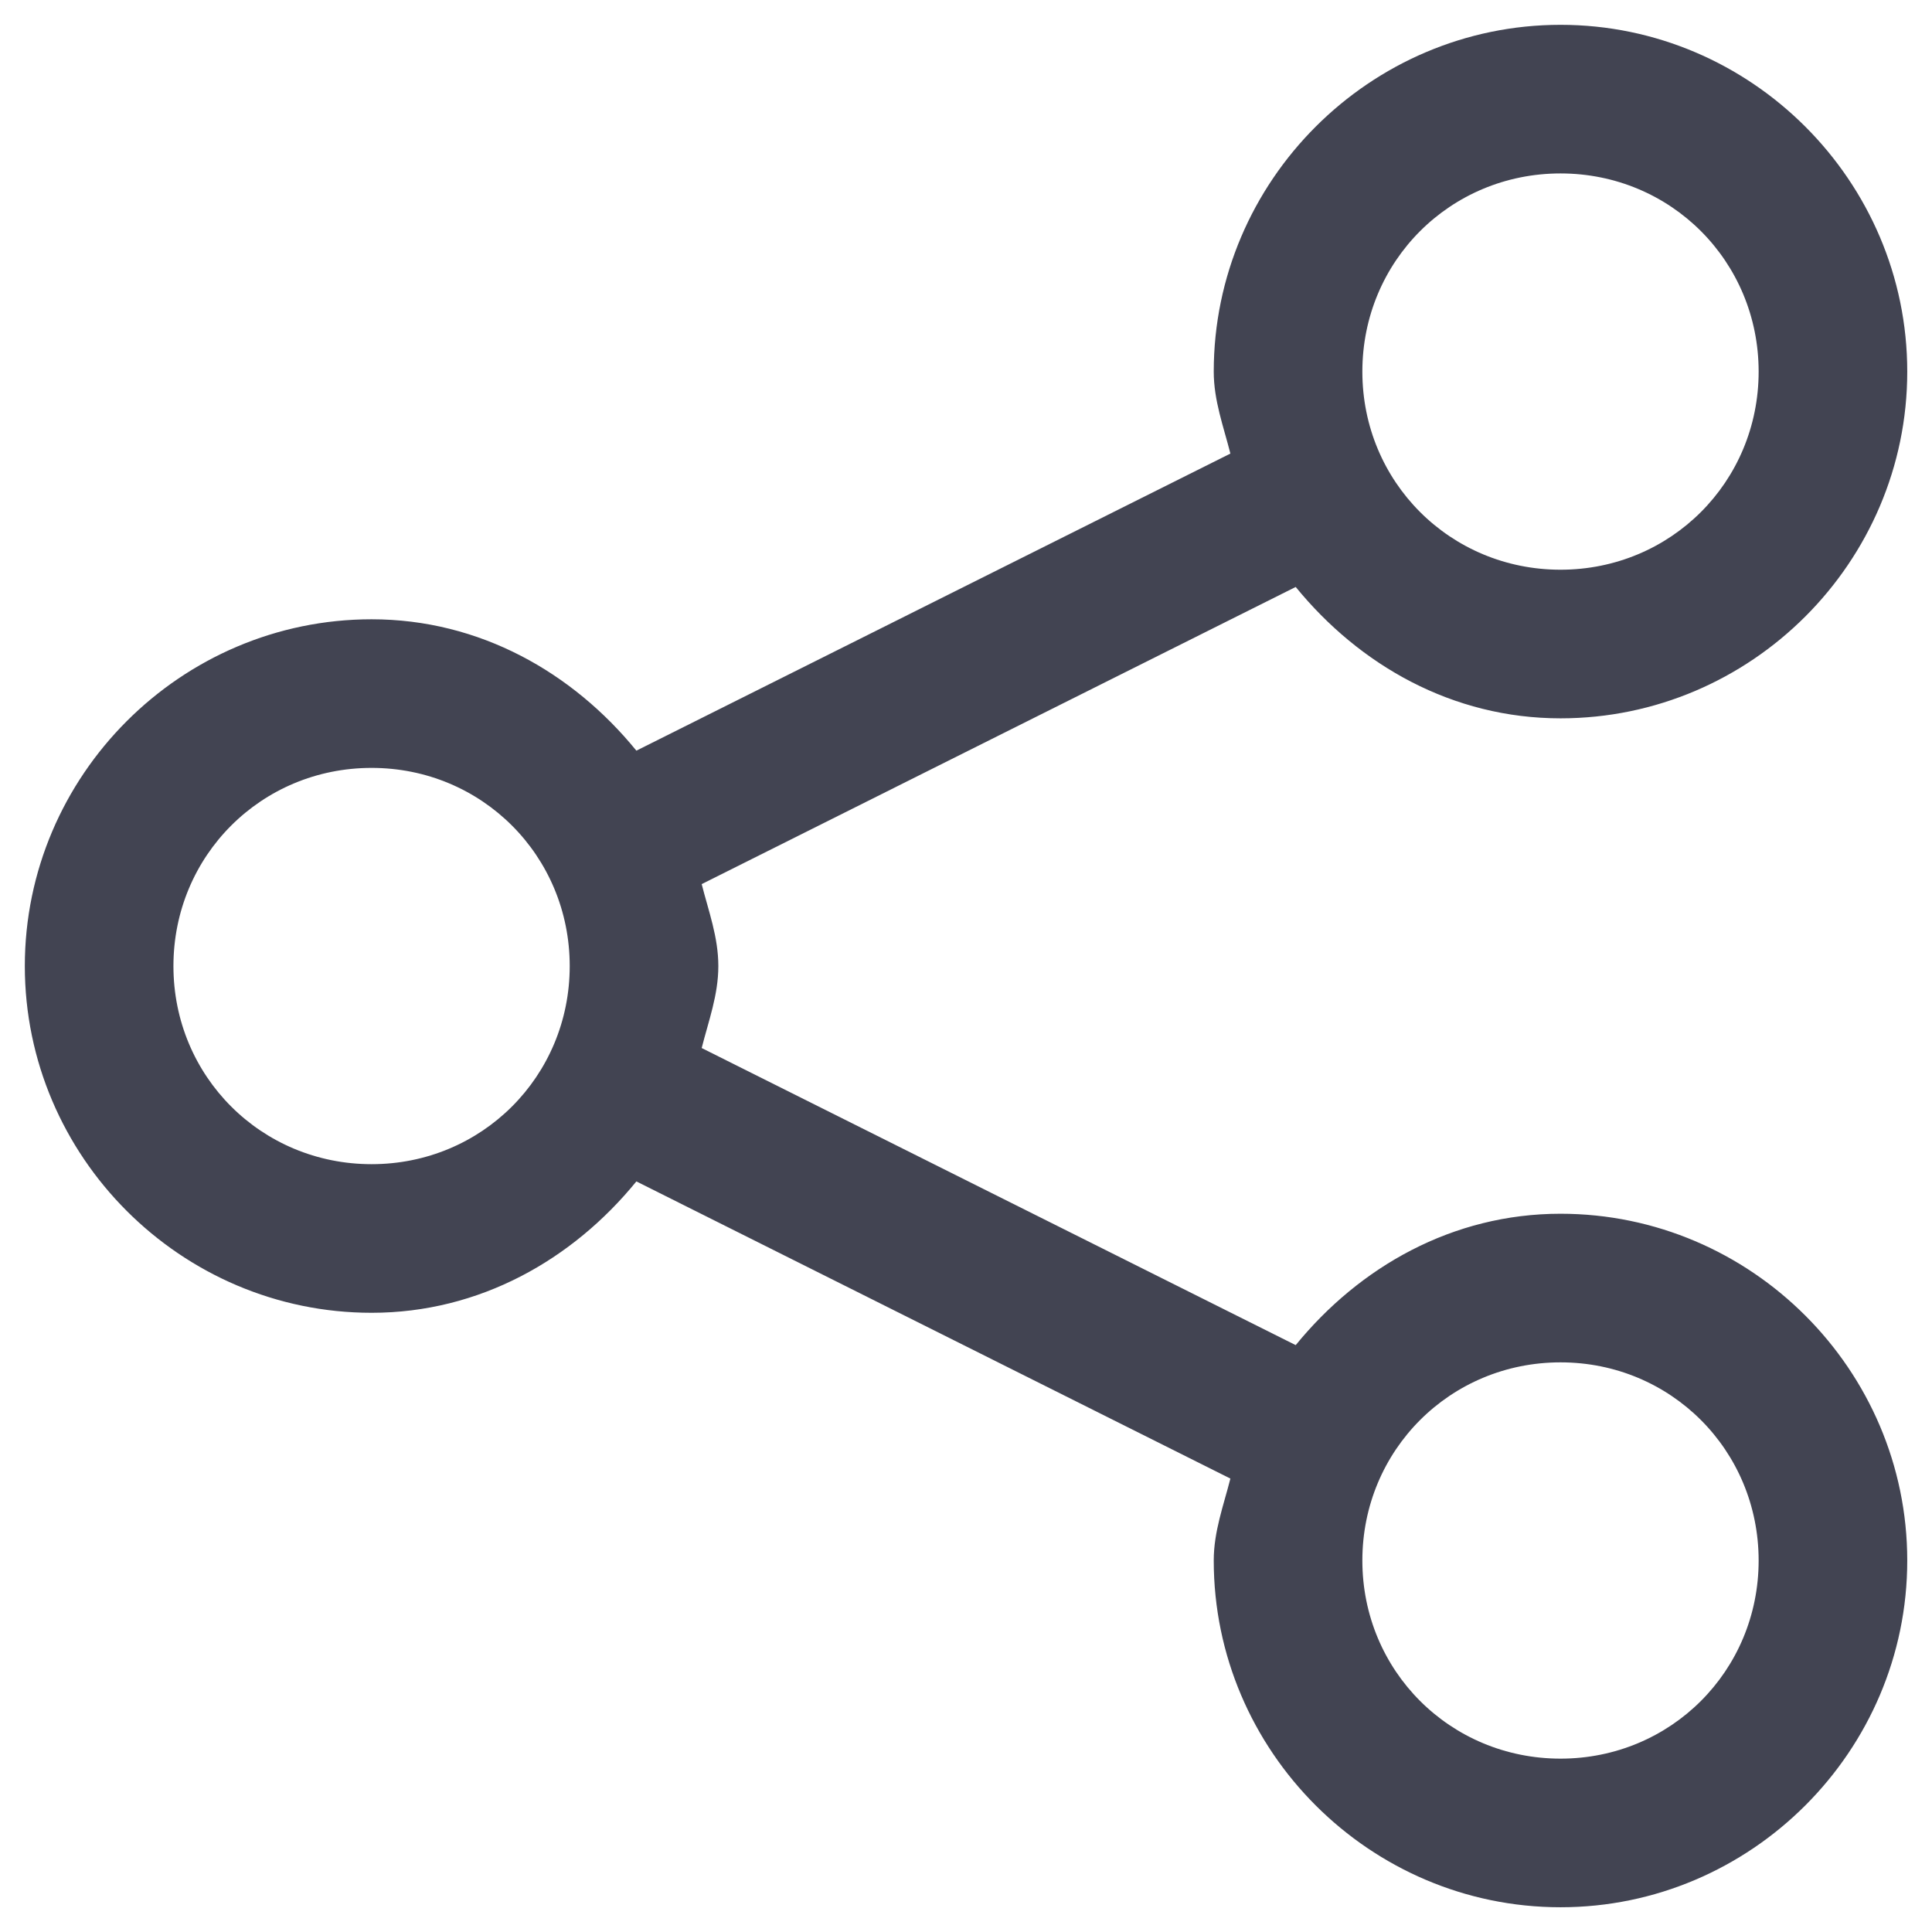<svg width="26" height="26" viewBox="0 0 26 26" fill="none" xmlns="http://www.w3.org/2000/svg">
<path d="M21.001 0.334C18.435 0.334 16.334 2.435 16.334 5.001C16.334 5.391 16.466 5.74 16.558 6.104L8.564 10.102C7.707 9.05 6.455 8.334 5.001 8.334C2.435 8.334 0.334 10.435 0.334 13.001C0.334 15.566 2.435 17.667 5.001 17.667C6.455 17.667 7.707 16.951 8.564 15.899L16.558 19.898C16.466 20.261 16.334 20.61 16.334 21.001C16.334 23.566 18.435 25.667 21.001 25.667C23.566 25.667 25.667 23.566 25.667 21.001C25.667 18.435 23.566 16.334 21.001 16.334C19.546 16.334 18.295 17.05 17.437 18.102L9.443 14.104C9.535 13.74 9.667 13.391 9.667 13.001C9.667 12.61 9.535 12.261 9.443 11.898L17.437 7.899C18.295 8.951 19.546 9.667 21.001 9.667C23.566 9.667 25.667 7.566 25.667 5.001C25.667 2.435 23.566 0.334 21.001 0.334ZM21.001 2.334C22.485 2.334 23.667 3.516 23.667 5.001C23.667 6.485 22.485 7.667 21.001 7.667C19.516 7.667 18.334 6.485 18.334 5.001C18.334 3.516 19.516 2.334 21.001 2.334ZM5.001 10.334C6.485 10.334 7.667 11.516 7.667 13.001C7.667 14.485 6.485 15.667 5.001 15.667C3.516 15.667 2.334 14.485 2.334 13.001C2.334 11.516 3.516 10.334 5.001 10.334ZM21.001 18.334C22.485 18.334 23.667 19.516 23.667 21.001C23.667 22.485 22.485 23.667 21.001 23.667C19.516 23.667 18.334 22.485 18.334 21.001C18.334 19.516 19.516 18.334 21.001 18.334Z" fill="#424452"/>
</svg>
